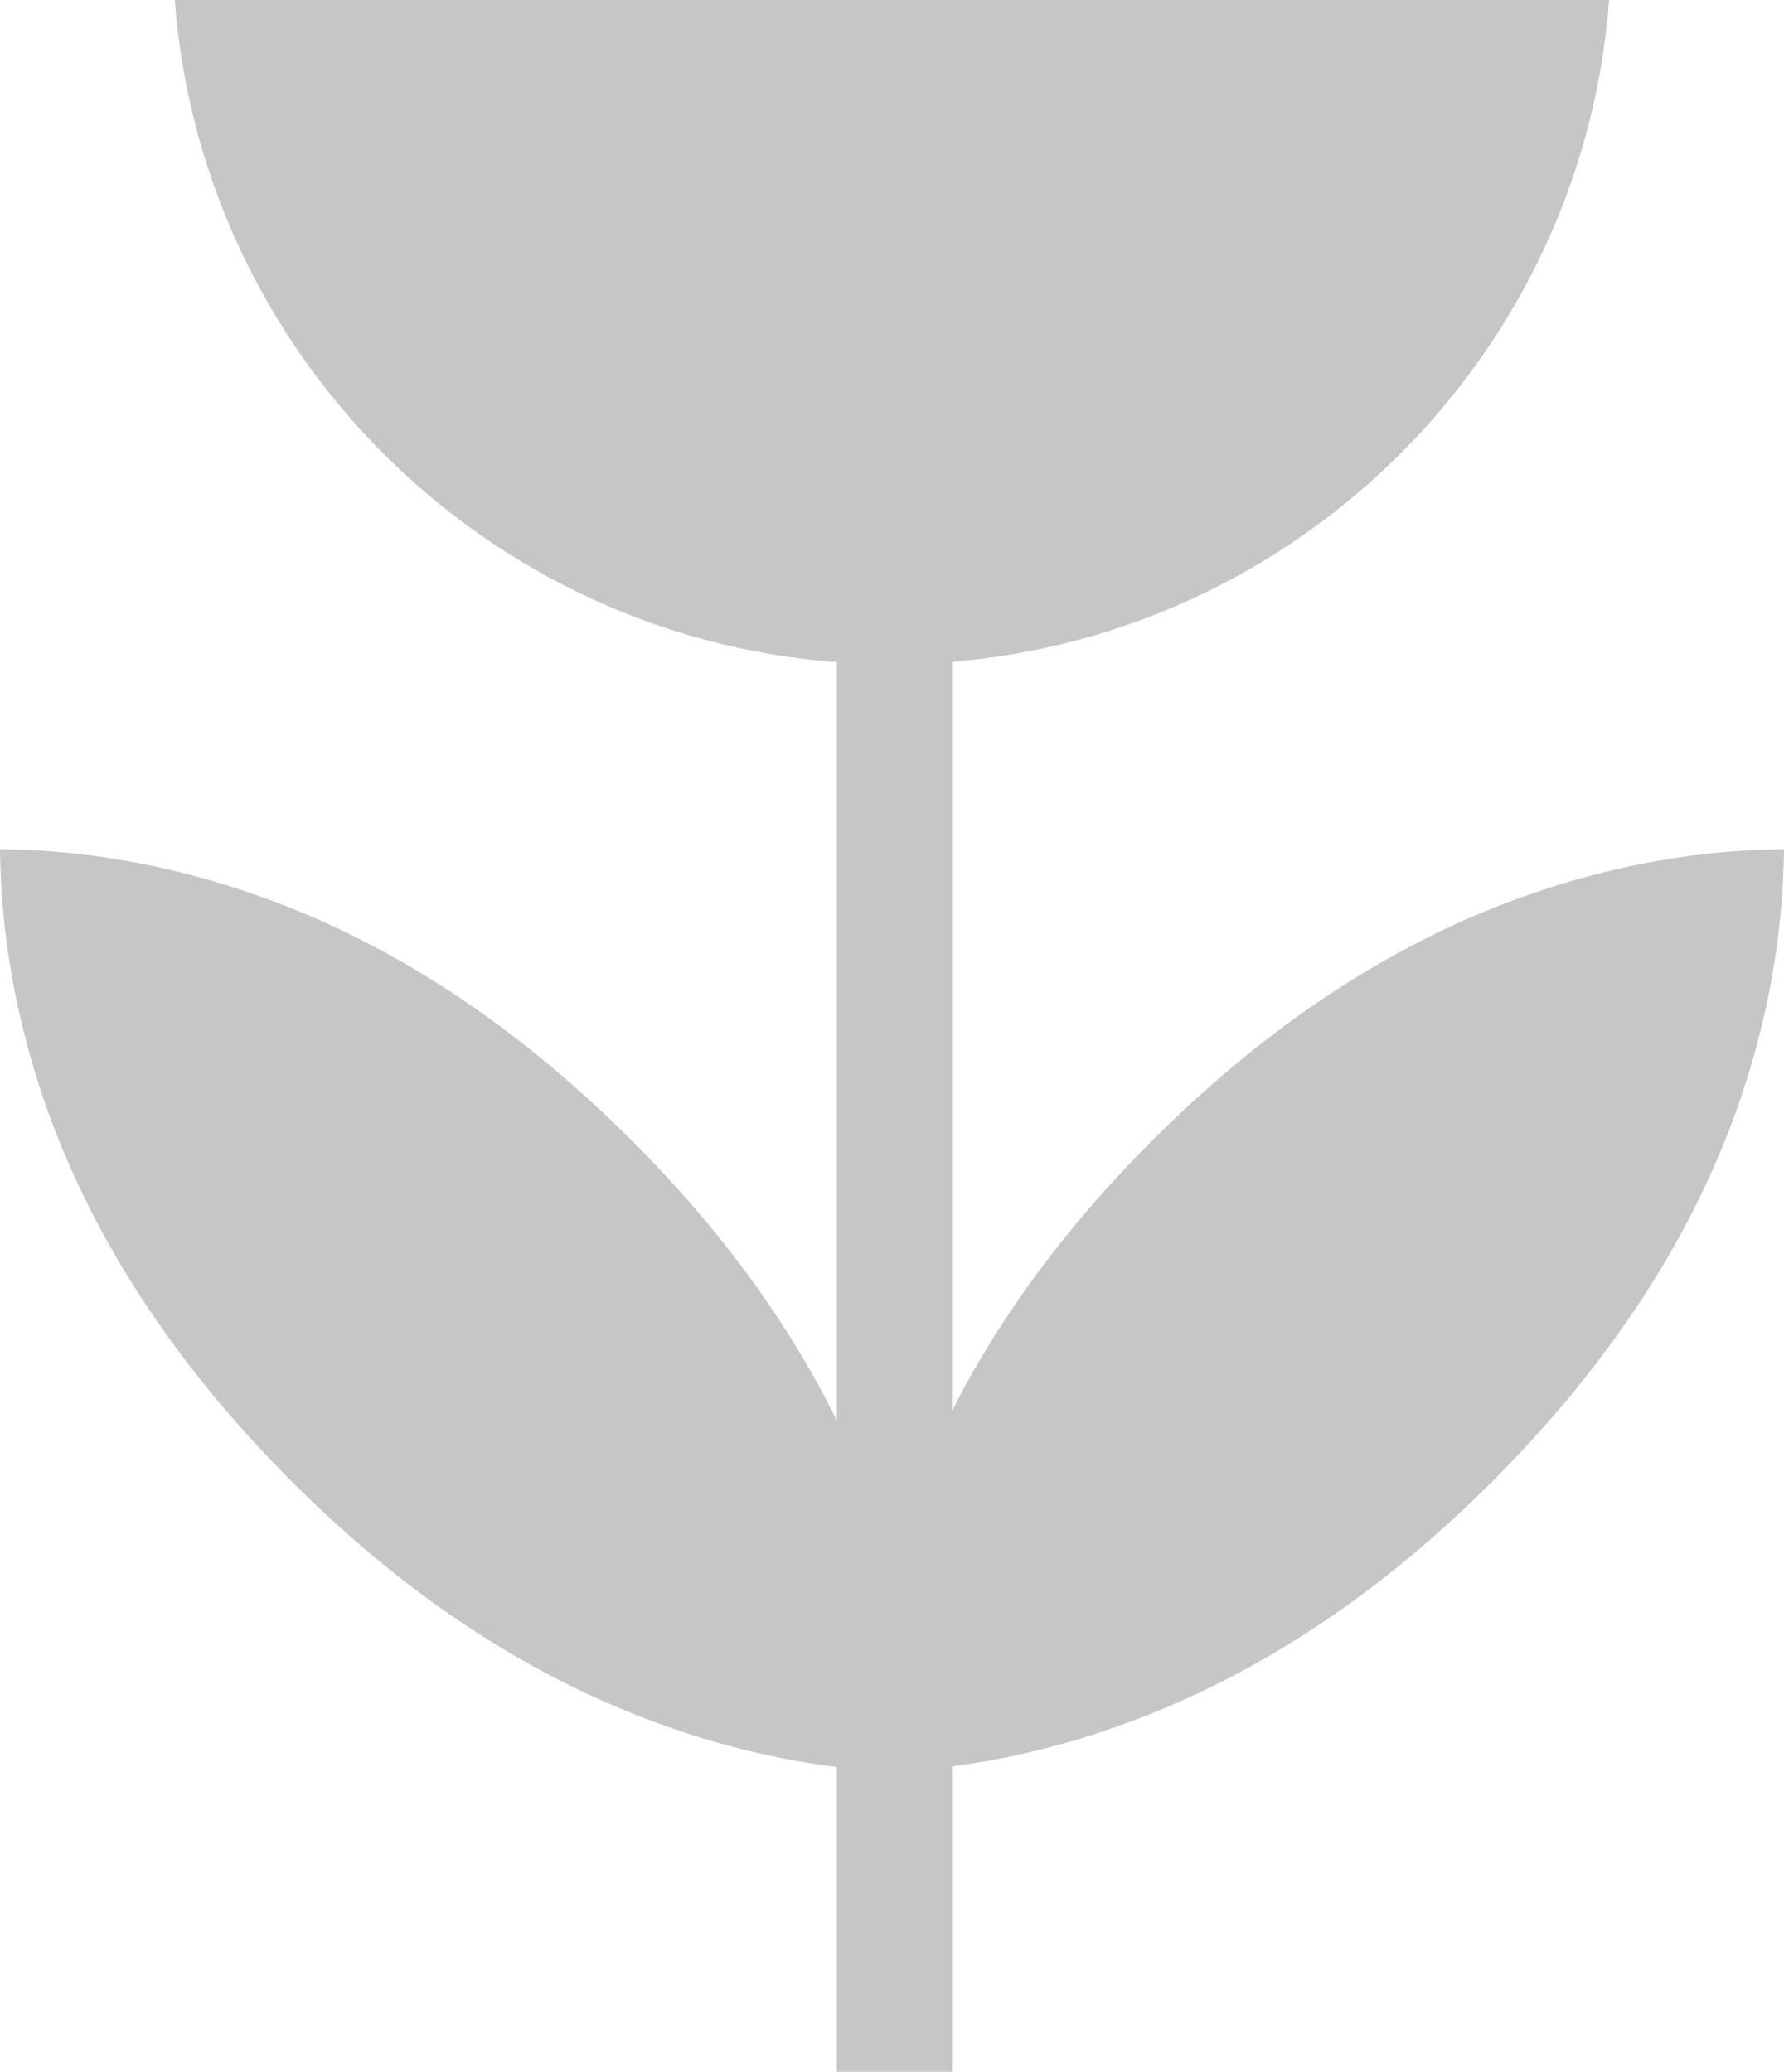 <svg xmlns="http://www.w3.org/2000/svg" id="Capa_1" data-name="Capa 1" viewBox="0 0 183.06 212.54"><defs><style>      .cls-1 {        fill: #c6c6c6;        stroke-width: 0px;      }    </style></defs><rect class="cls-1" x="85.87" y="63.8" width="11.82" height="148.74"></rect><path class="cls-1" d="M17.93,0c2.9,38.12,34.73,68.15,73.59,68.15S162.22,38.12,165.12,0H17.93Z"></path><path class="cls-1" d="M111.22,178.25c15.07-4.64,29.04-13.39,41.89-26.25,13.01-13.01,21.8-27.01,26.37-42.02,2.31-7.62,3.5-15.24,3.58-22.87-7.63.08-15.24,1.26-22.87,3.59-15.01,4.56-29.01,13.36-42.01,26.36-12.86,12.86-21.61,26.82-26.26,41.89-2.35,7.67-3.56,15.31-3.64,22.94,7.63-.08,15.27-1.28,22.94-3.64"></path><path class="cls-1" d="M71.84,178.25c-15.07-4.64-29.04-13.39-41.89-26.25-13.01-13.01-21.8-27.01-26.37-42.02-2.31-7.62-3.5-15.24-3.58-22.87,7.63.08,15.24,1.26,22.87,3.59,15.01,4.56,29.01,13.36,42.01,26.36,12.86,12.86,21.61,26.82,26.26,41.89,2.35,7.67,3.56,15.31,3.64,22.94-7.63-.08-15.27-1.28-22.94-3.64"></path></svg>